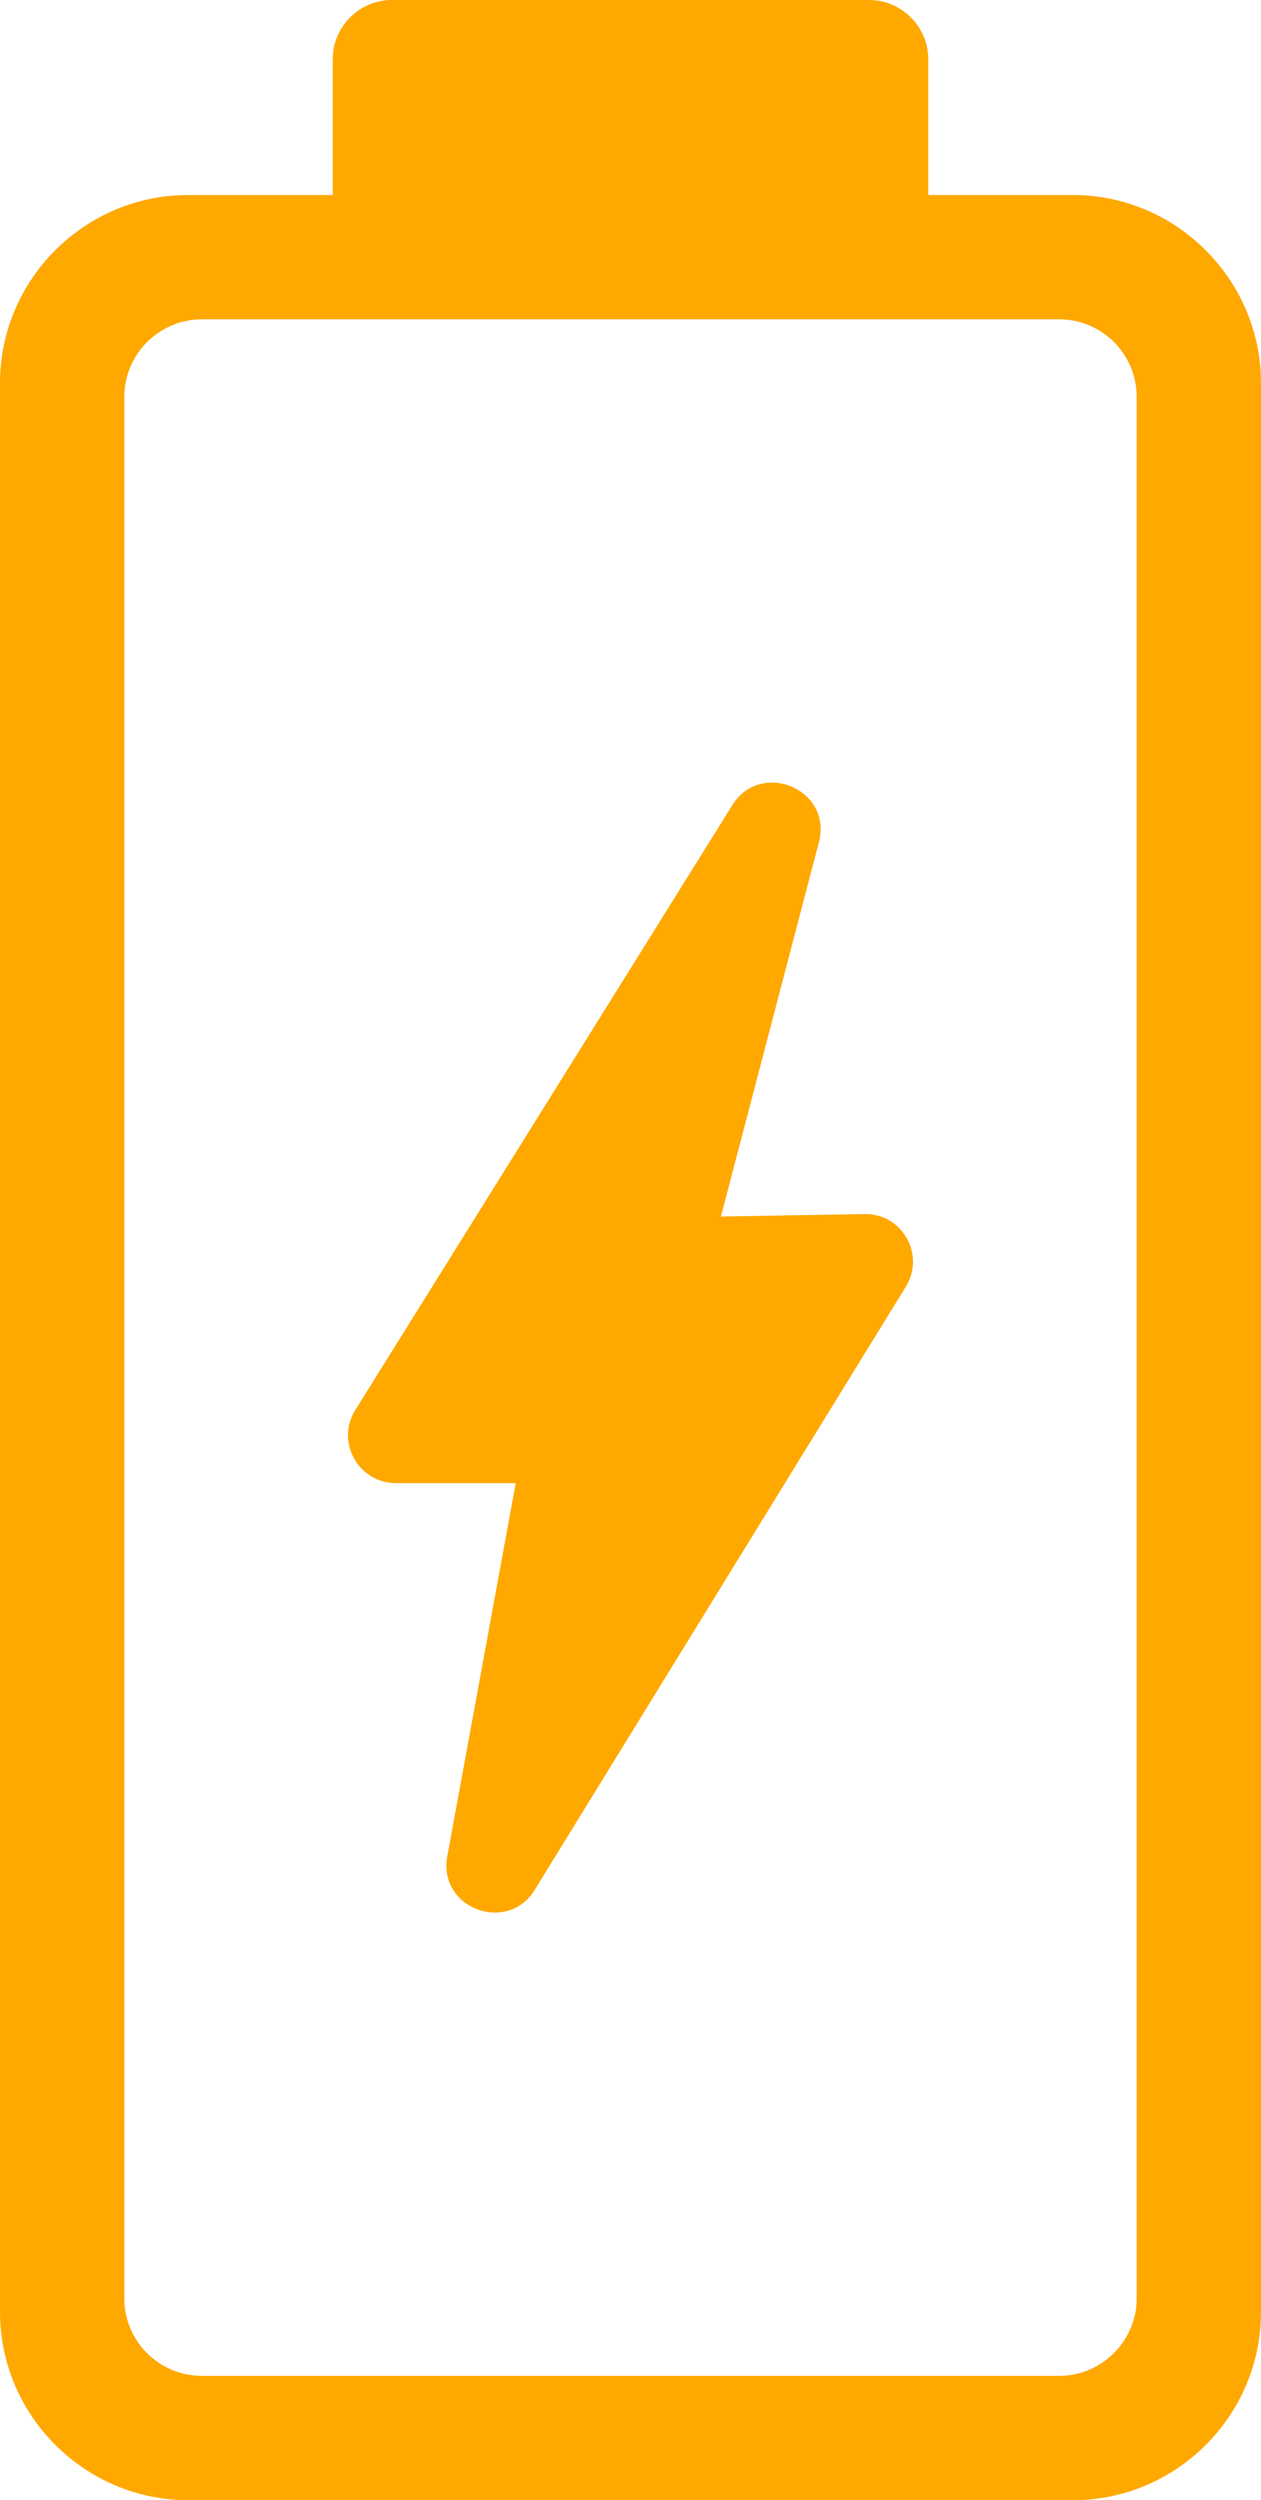 <svg xmlns="http://www.w3.org/2000/svg" shape-rendering="geometricPrecision"
    text-rendering="geometricPrecision" image-rendering="optimizeQuality" fill-rule="evenodd"
    clip-rule="evenodd" viewBox="0 0 258 511.499">
    <path fill-rule="nonzero"
        fill="#ffa800"
        d="M38.493 39.897H68.08V12.088C68.08 5.435 73.517 0 80.17 0h97.662c6.627 0 12.088 5.463 12.088 12.088v27.809h29.587c21.174 0 38.493 17.34 38.493 38.493v394.616c0 21.185-17.306 38.493-38.493 38.493H38.493C17.331 511.499 0 494.149 0 473.006V78.39c0-21.195 17.299-38.493 38.493-38.493zm67.029 263.531H80.946c-7.725-.072-12.393-8.65-8.142-15.135l77.02-123.556c5.618-9.141 19.972-3.655 17.873 6.993L147.5 248.878l29.426-.497c7.582-.132 12.308 8.085 8.548 14.621l-76.049 123.597c-5.422 8.935-19.361 4.119-18.001-6.323l14.098-76.848zm111.22-238.095H41.256c-8.677 0-15.819 7.143-15.819 15.819v389.089c0 8.703 7.123 15.82 15.819 15.82h175.486c8.668 0 15.822-7.154 15.822-15.82V81.152c0-8.687-7.117-15.819-15.822-15.819z" />
</svg>
